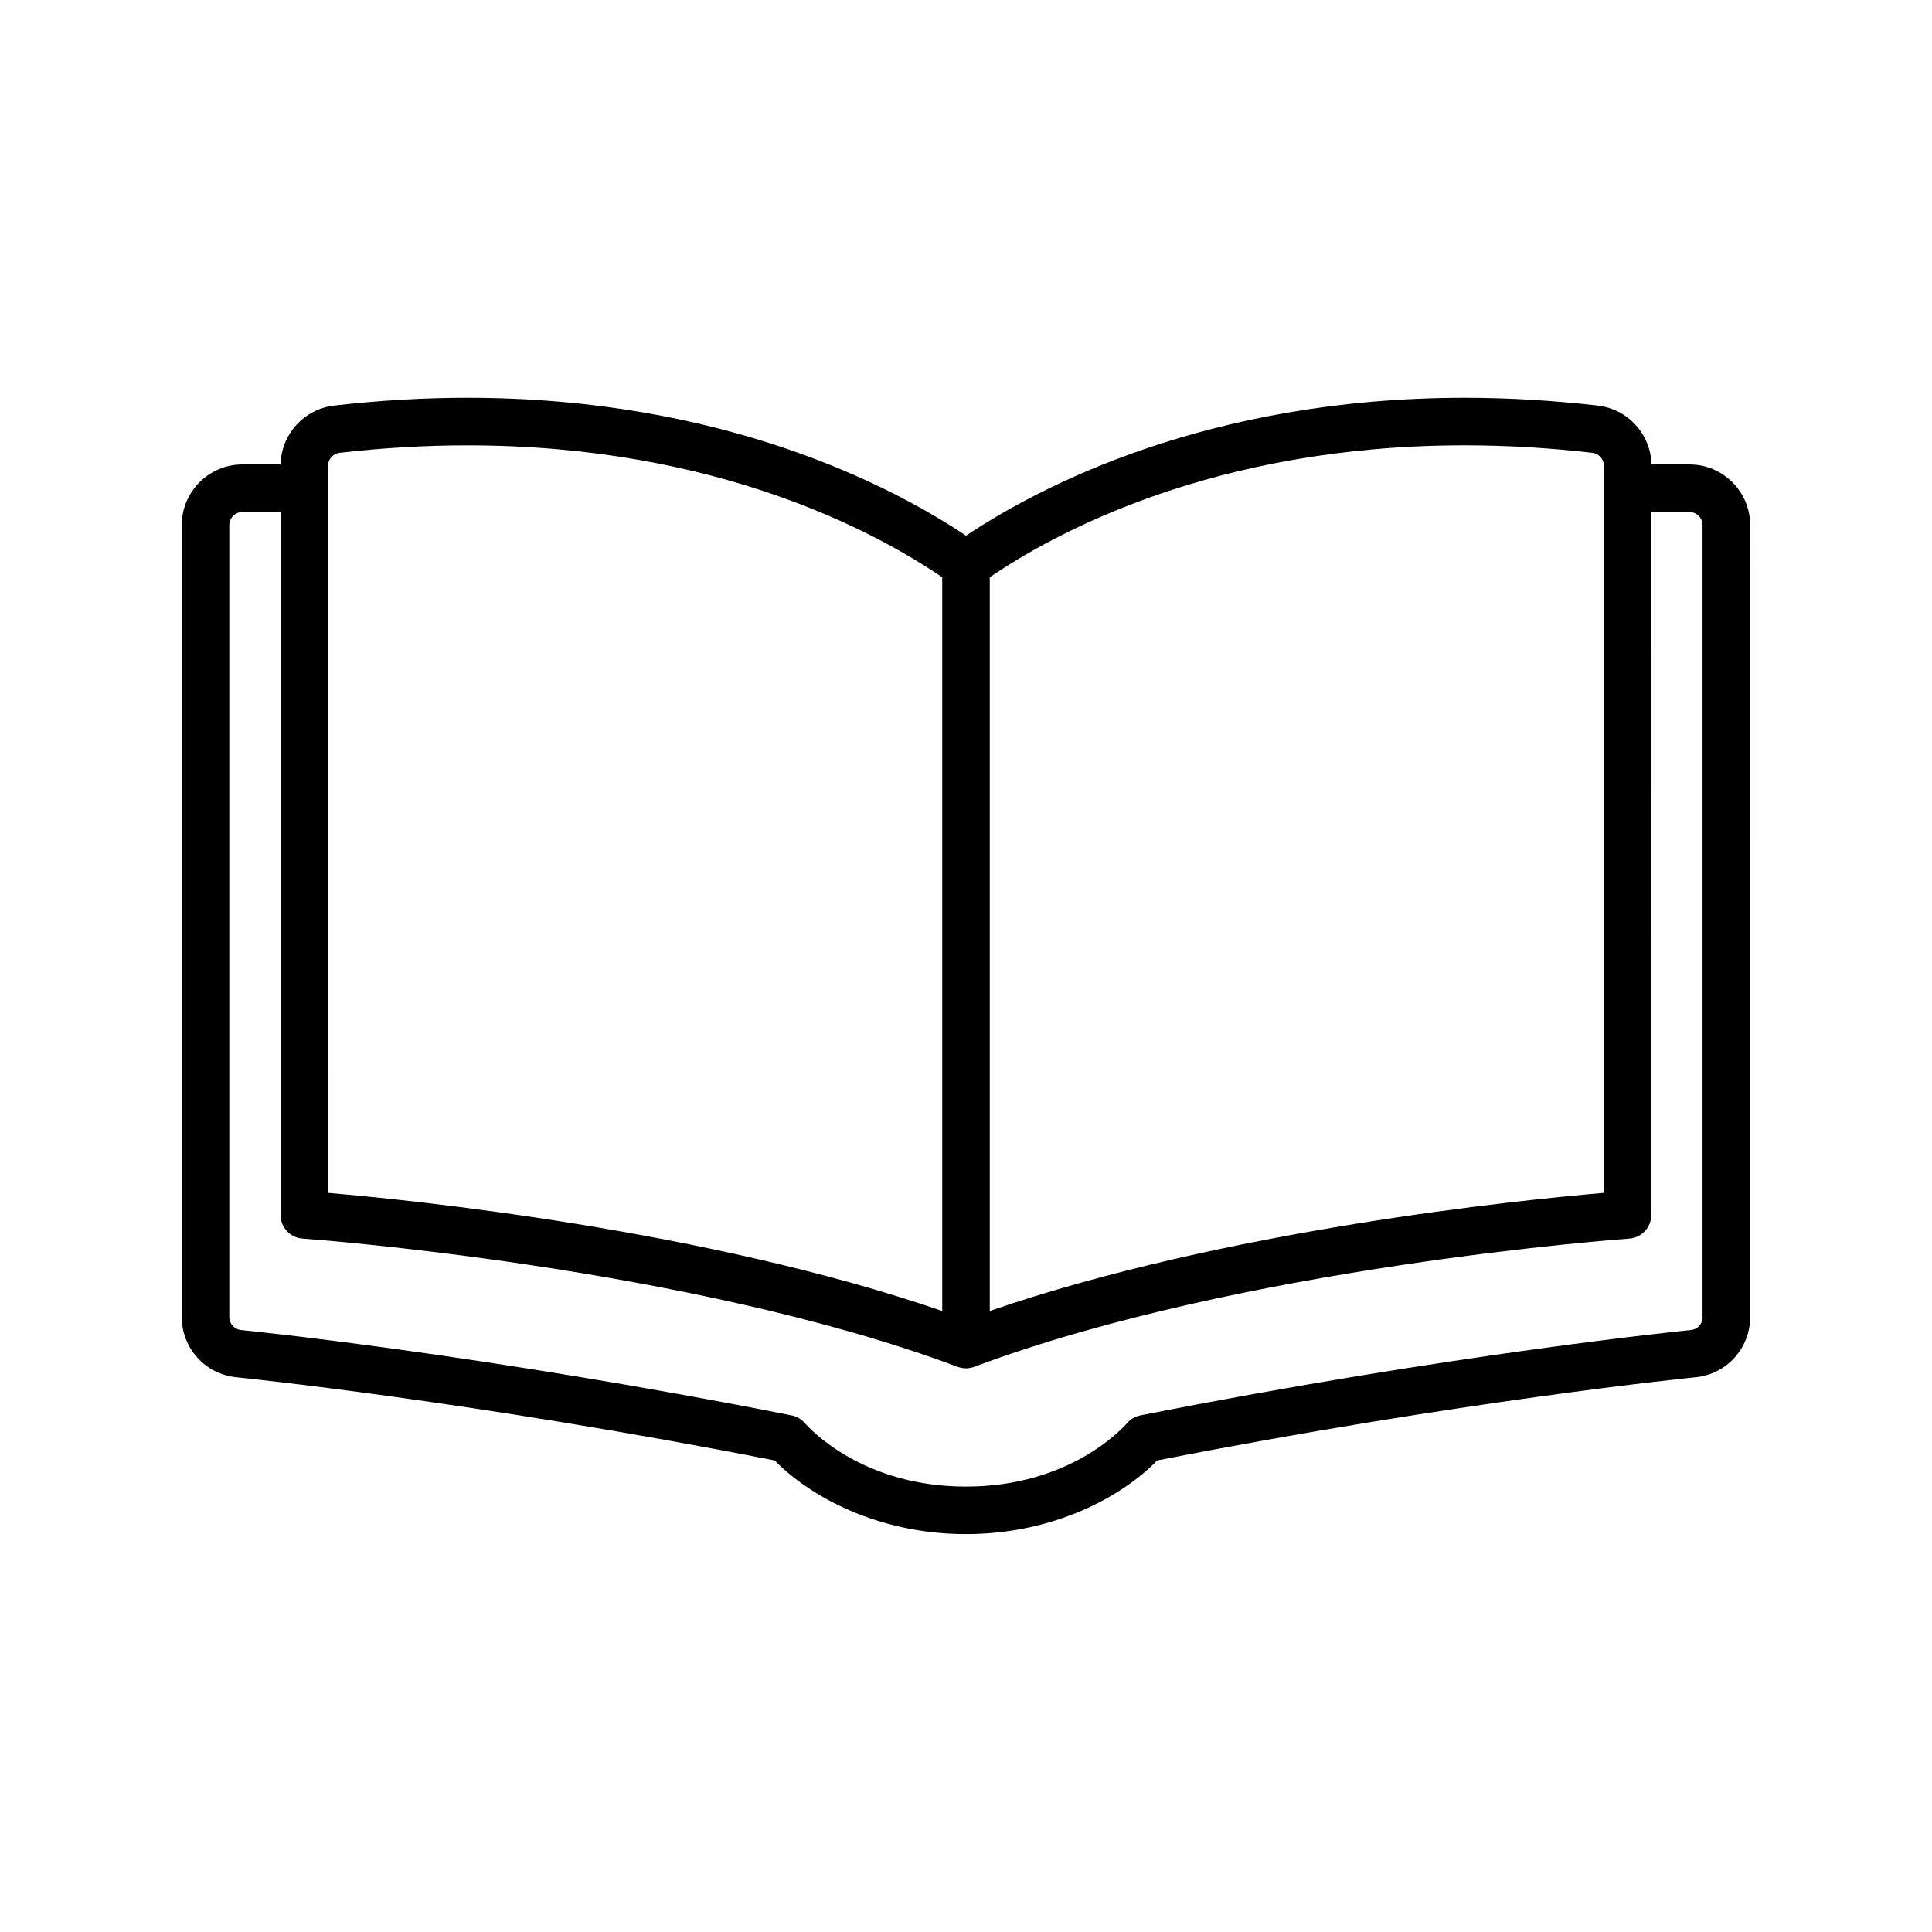 <?xml version="1.0" encoding="UTF-8"?>
<!-- Uploaded to: SVG Repo, www.svgrepo.com, Generator: SVG Repo Mixer Tools -->
<svg fill="#000000" width="800px" height="800px" version="1.1" viewBox="144 144 512 512" xmlns="http://www.w3.org/2000/svg">
 <path d="m591.76 267.09h-10.113c-0.164-8.012-6.234-14.688-14.234-15.605-11.828-1.359-23.691-2.066-35.254-2.066-68.367 0-113.13 23.816-132.15 36.539-19.031-12.723-63.809-36.539-132.15-36.539-11.562 0-23.426 0.691-35.266 2.066-8.012 0.918-14.07 7.606-14.234 15.605h-10.129c-8.855 0-16.059 7.203-16.059 16.059v209.86c0 8.301 6.234 15.176 14.496 15.984 0.605 0.062 62.383 6.285 142.64 22.043 9.094 9.344 27.156 19.512 50.684 19.512s41.59-10.164 50.684-19.512c80.23-15.758 142.04-21.992 142.65-22.043 8.262-0.805 14.484-7.684 14.484-15.984l0.004-209.85c0-8.852-7.203-16.07-16.059-16.07zm-25.797-3.086c1.762 0.203 3.086 1.676 3.086 3.438v192.68c-22.016 1.863-100.31 9.762-162.75 31.301v-194.45c17.219-11.738 59.5-34.953 125.85-34.953 11.082 0.004 22.457 0.672 33.816 1.98zm-335.02 3.438c0-1.762 1.309-3.238 3.074-3.438 11.359-1.309 22.746-1.977 33.832-1.977 66.328 0 108.63 23.227 125.85 34.953v194.45c-62.445-21.523-140.74-29.434-162.75-31.301zm364.28 225.58c0 1.789-1.348 3.273-3.109 3.449-0.605 0.051-63.492 6.336-145.89 22.621-1.359 0.266-2.606 0.996-3.527 2.039-1.5 1.727-15.469 16.828-42.711 16.828-27.242 0-41.199-15.113-42.711-16.828-0.918-1.047-2.152-1.777-3.527-2.039-82.398-16.297-145.26-22.57-145.86-22.621-1.773-0.176-3.121-1.66-3.121-3.449v-209.86c0-1.914 1.562-3.465 3.465-3.465h10.113v186.26c0 3.312 2.559 6.047 5.856 6.285 1.02 0.062 102.59 7.379 173.57 33.98 0.719 0.266 1.461 0.402 2.203 0.402s1.5-0.137 2.203-0.402c71-26.602 172.57-33.918 173.57-33.98 3.301-0.238 5.856-2.973 5.856-6.285l0.004-186.27h10.113c1.914 0 3.465 1.562 3.465 3.465v209.88z"/>
</svg>